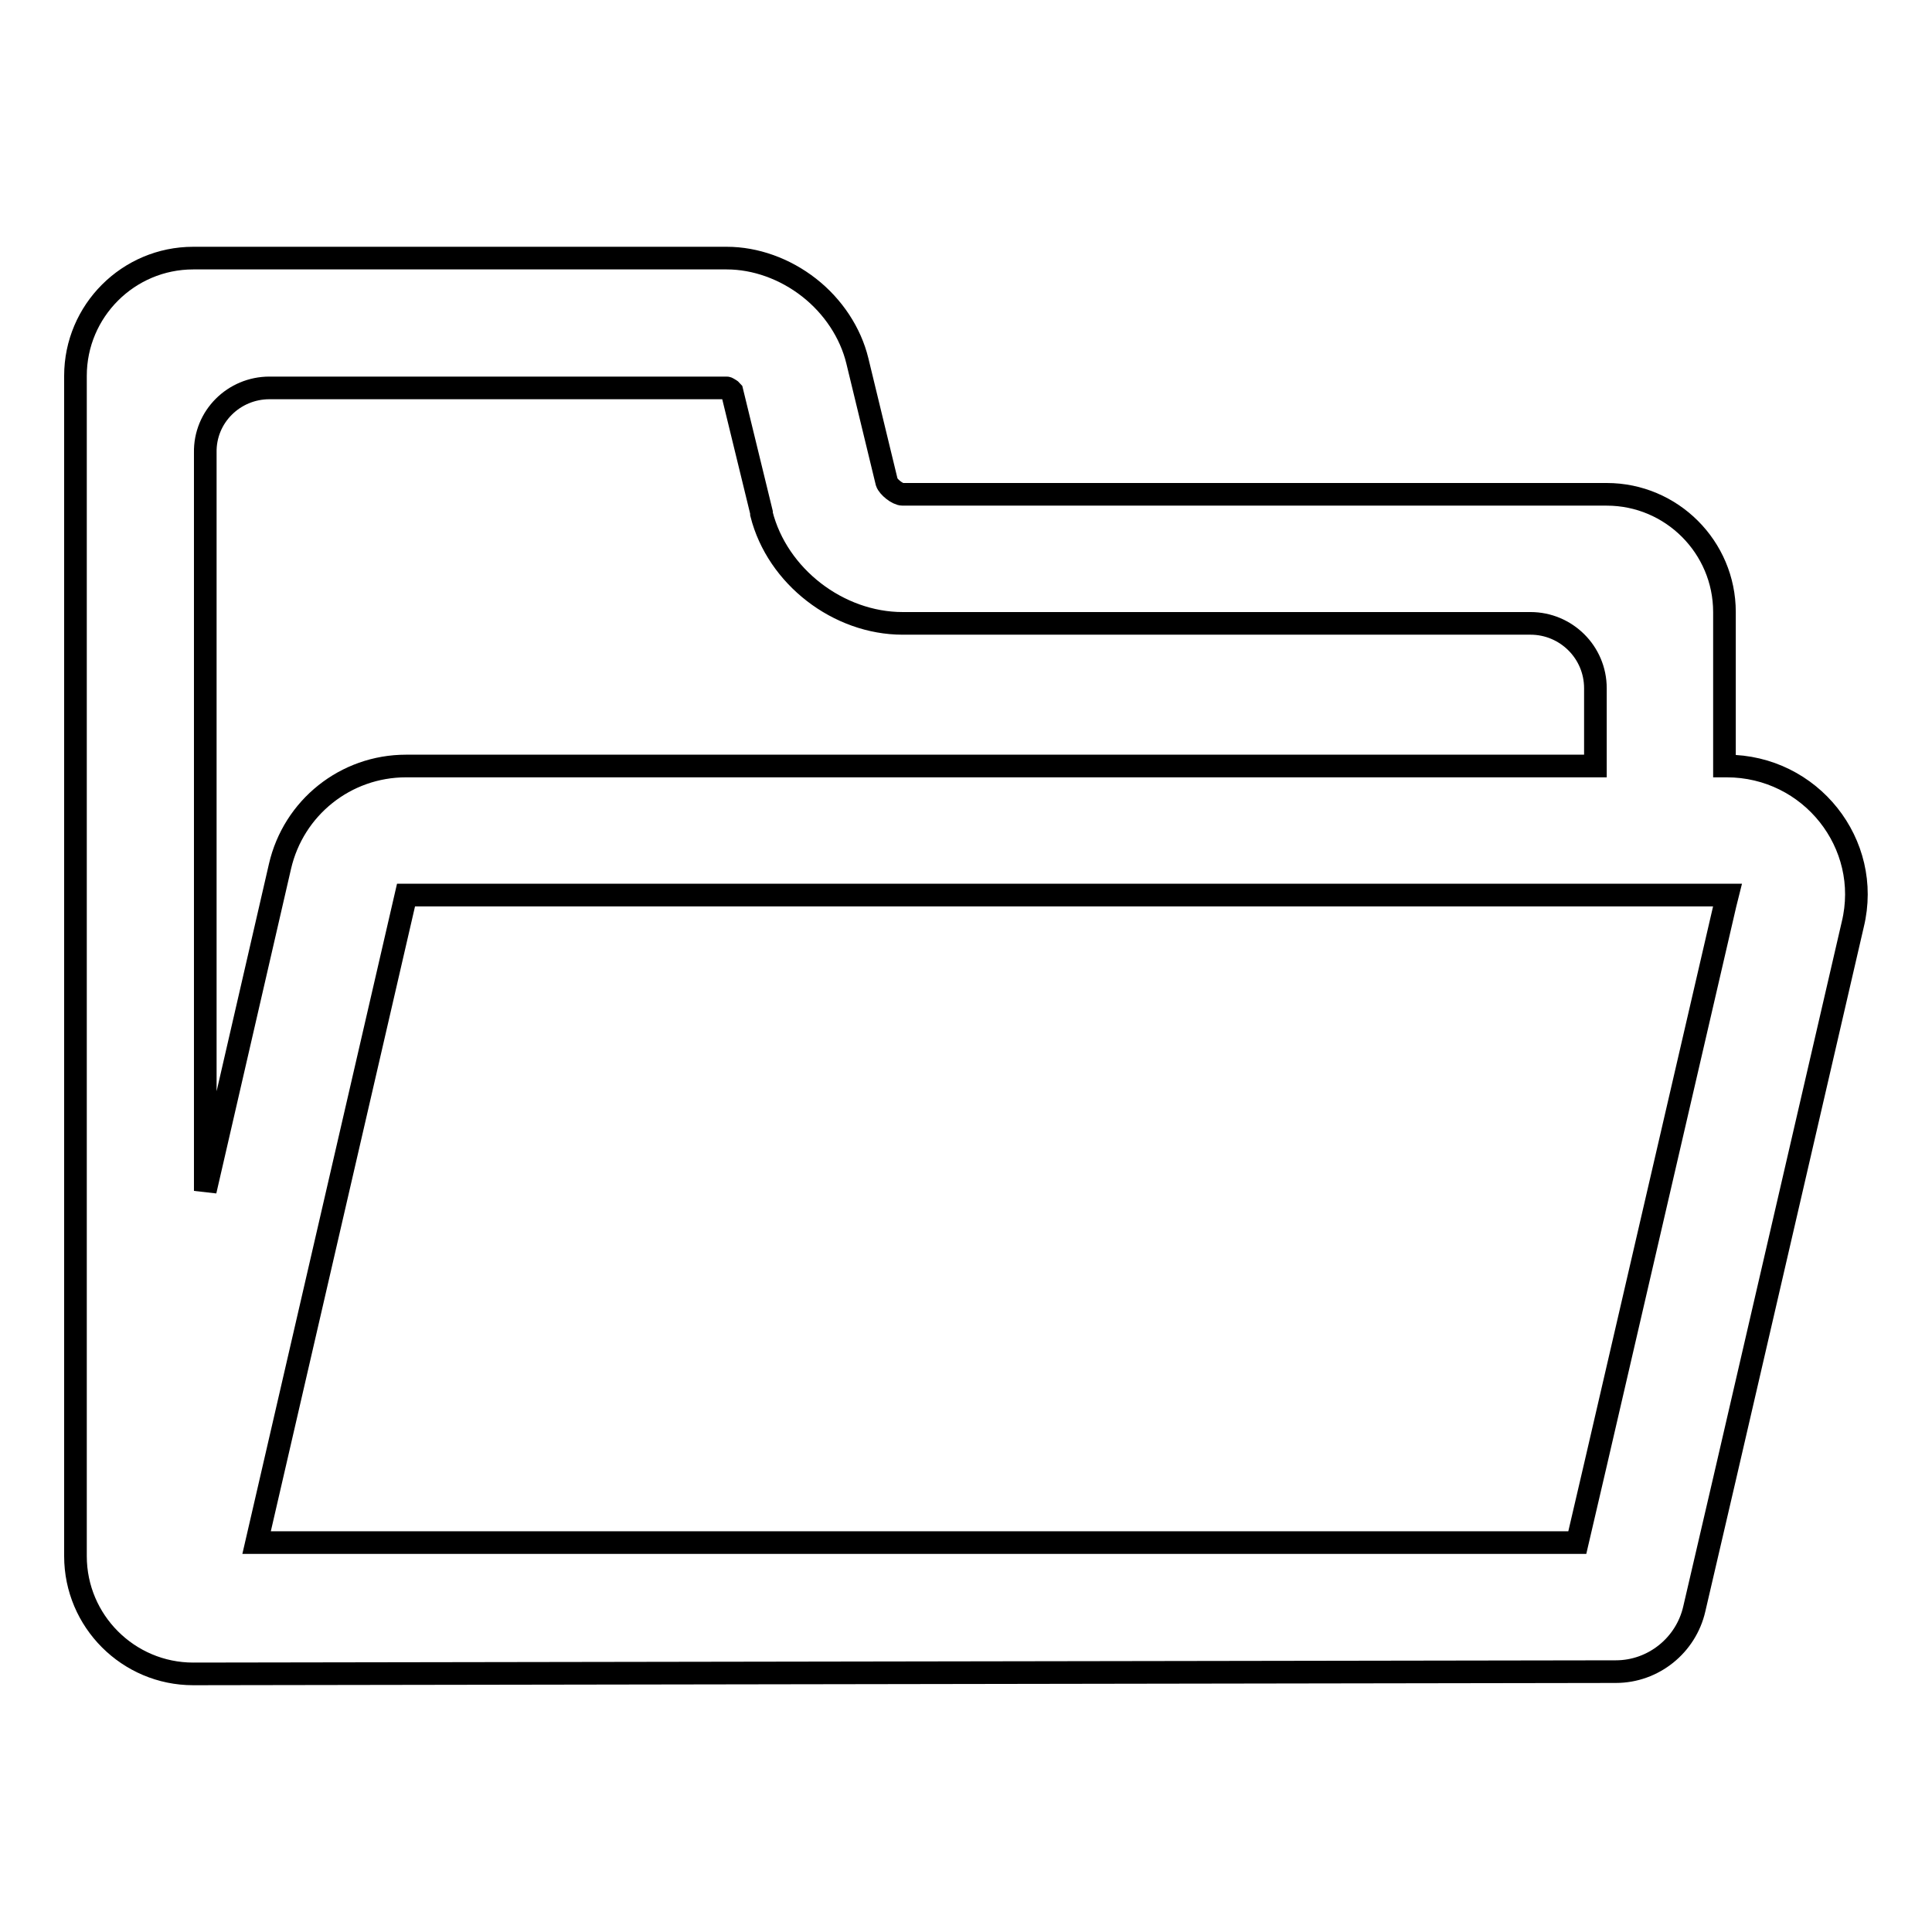 <?xml version="1.0" encoding="utf-8"?>
<!-- Svg Vector Icons : http://www.onlinewebfonts.com/icon -->
<!DOCTYPE svg PUBLIC "-//W3C//DTD SVG 1.1//EN" "http://www.w3.org/Graphics/SVG/1.1/DTD/svg11.dtd">
<svg version="1.1" xmlns="http://www.w3.org/2000/svg" xmlns:xlink="http://www.w3.org/1999/xlink" x="0px" y="0px" viewBox="0 0 256 256" enable-background="new 0 0 256 256" xml:space="preserve">
<g><g><path stroke-width="3" fill-opacity="0" stroke="#000000"  d="M228.8,101.5h-0.3V81.1c0-8.6-7-15.6-15.6-15.6h-93.3c-0.7,0-1.9-1-2.1-1.6l-3.9-16.1c-0.9-3.7-3.2-7.2-6.4-9.7c-3.2-2.5-7.1-3.9-10.9-3.9H25.6c-8.6,0-15.6,7-15.6,15.6v156.4c0,8.6,7,15.6,15.6,15.6l188.5-0.3c5,0,9.3-3.5,10.4-8.3l4-17.2l17-73.5C248.1,111.8,239.9,101.5,228.8,101.5z M35.7,51.4h60.6c0.1,0,0.2,0.1,0.4,0.2c0.2,0.1,0.2,0.2,0.3,0.3l3.9,16l0,0.1l0,0.1c2.1,8.3,10.2,14.5,18.7,14.5h83.2c4.7,0,8.6,3.8,8.6,8.6v10.3H53.8c-8,0-14.9,5.5-16.7,13.3l-9.9,43V60C27.1,55.2,31,51.4,35.7,51.4z M228.6,119.8l-17.2,74.3l-2.4,10.3H34l19.8-85.8h157.6h17.2h0.3L228.6,119.8z"/></g></g>
</svg>